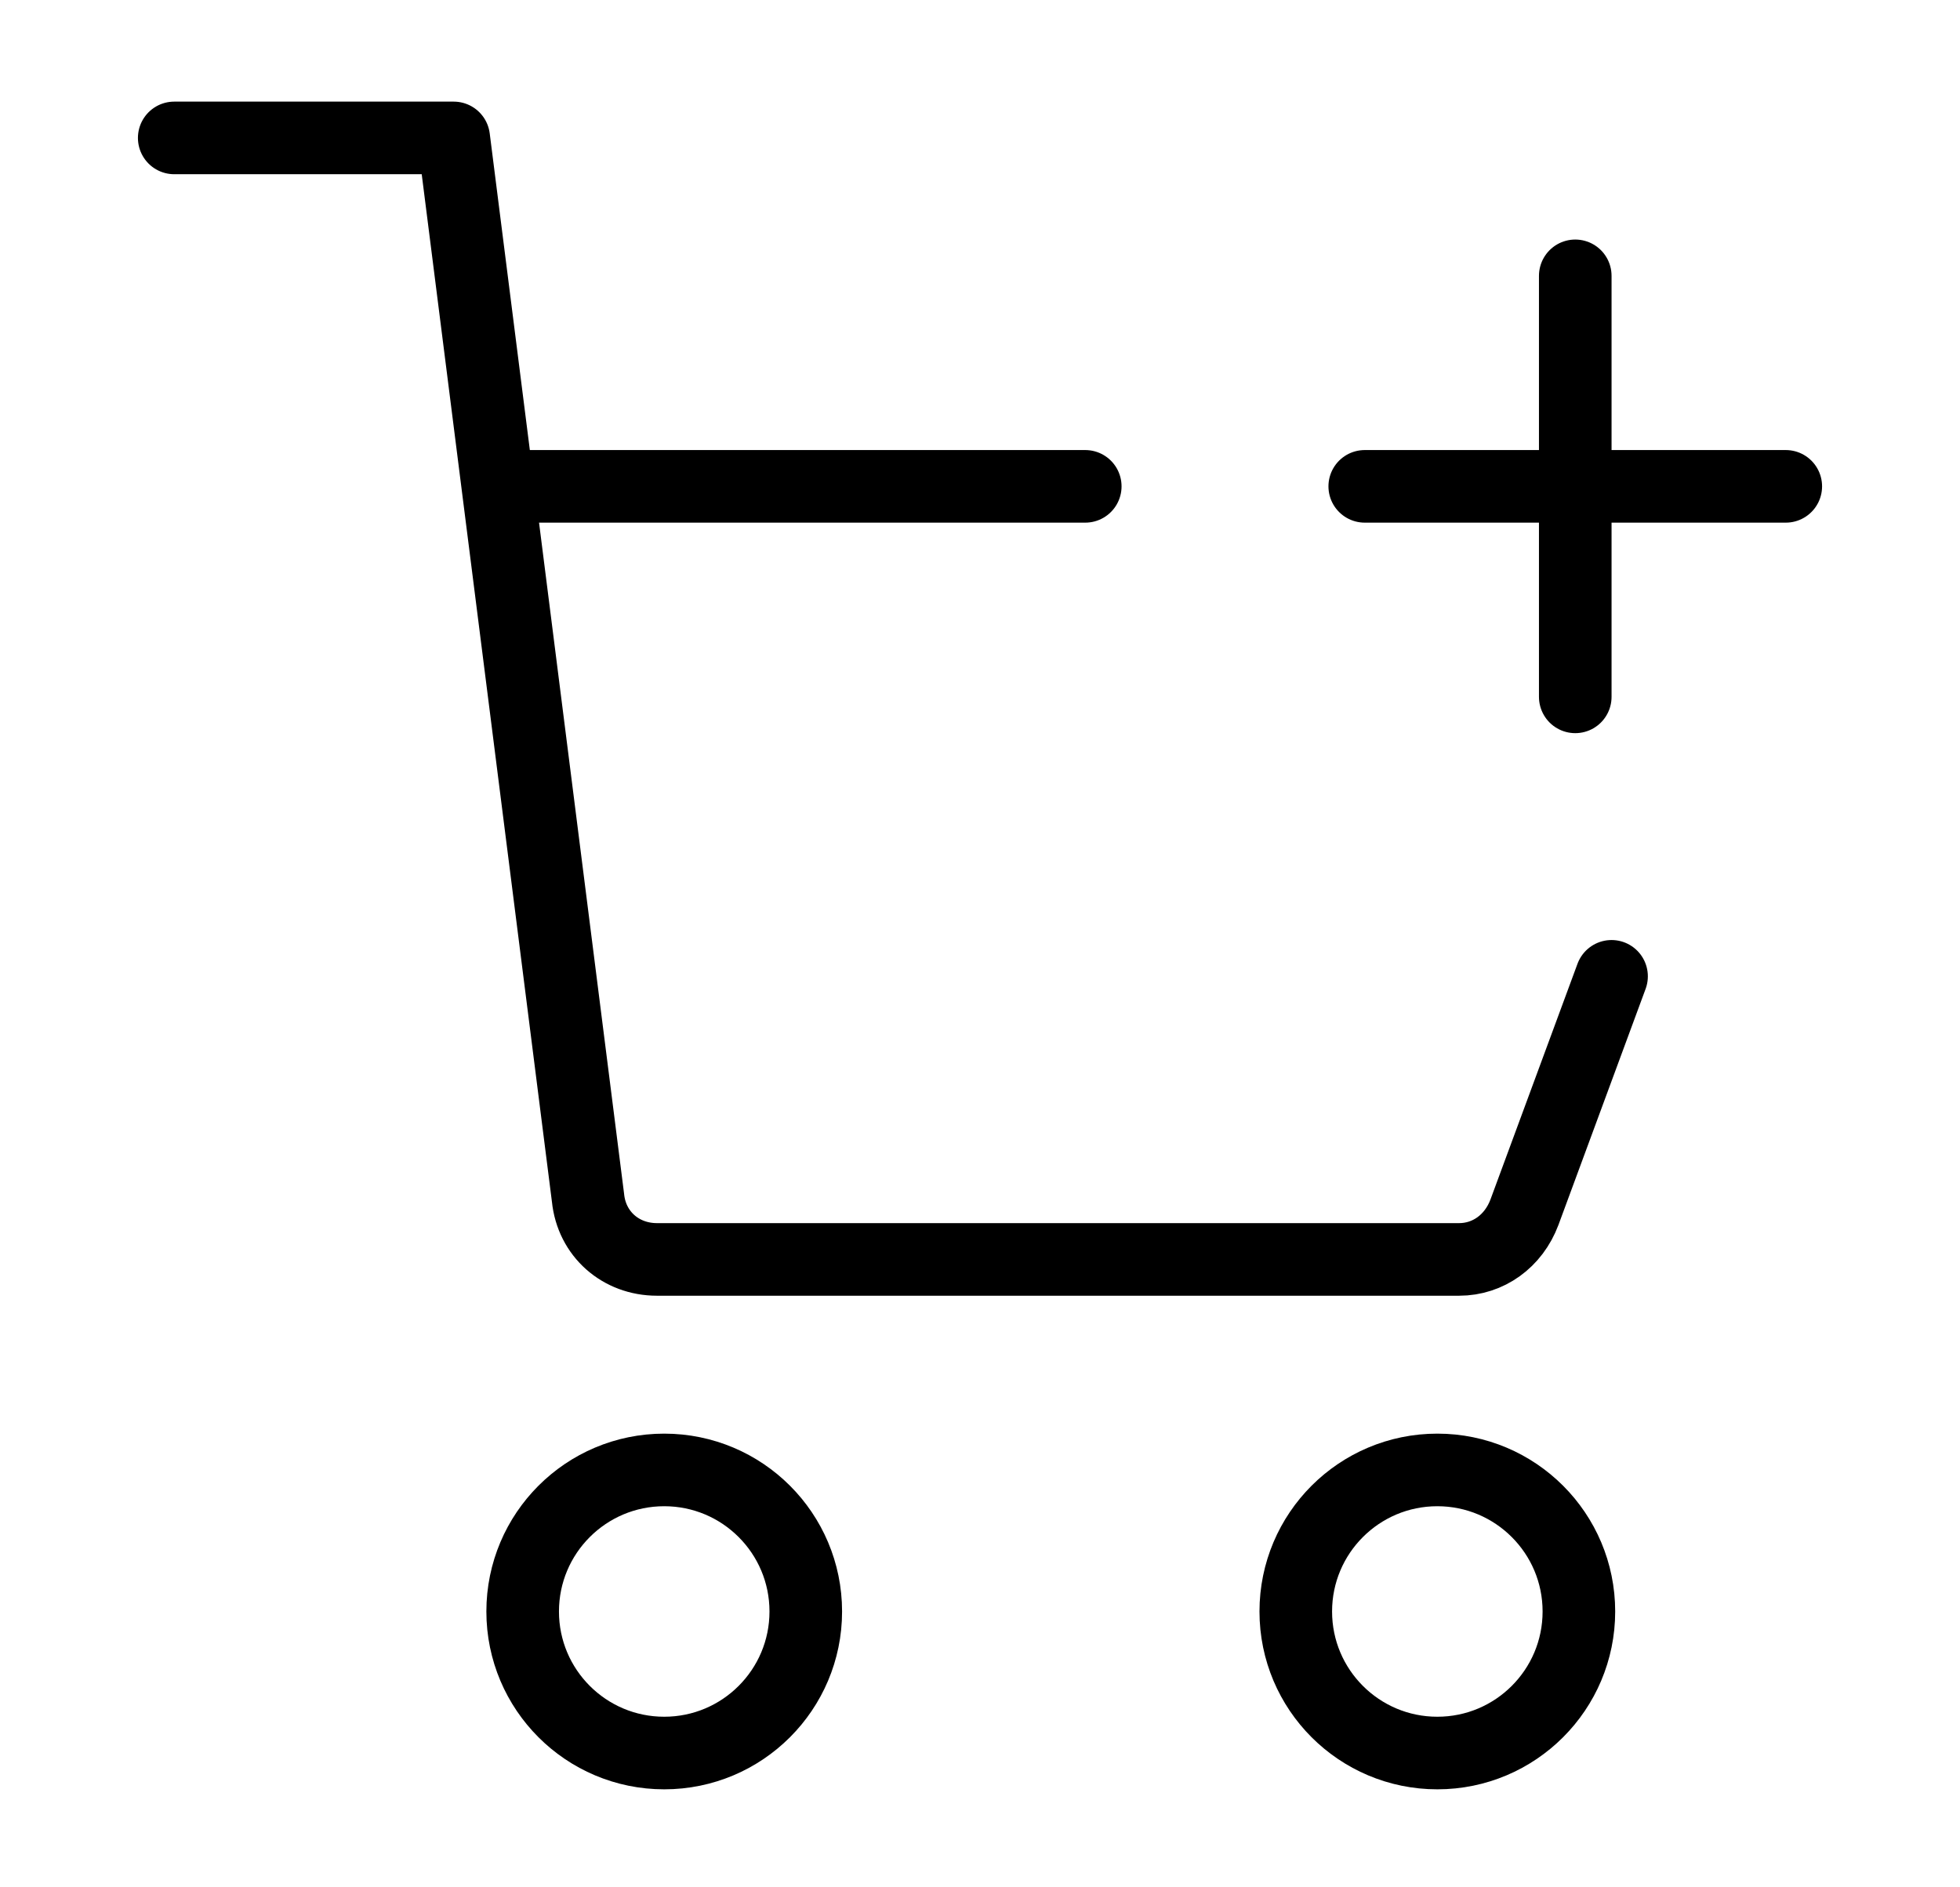 <?xml version="1.0" encoding="UTF-8"?>
<svg id="_レイヤー_1" xmlns="http://www.w3.org/2000/svg" width="54" height="52" version="1.1" viewBox="0 0 54 52">
  <!-- Generator: Adobe Illustrator 29.2.1, SVG Export Plug-In . SVG Version: 2.1.0 Build 116)  -->
  <defs>
    <style>
      .st0 {
        fill: none;
        stroke: #000;
        stroke-linecap: round;
        stroke-linejoin: round;
        stroke-width: 2px;
      }
    </style>
  </defs>
  <path class="st0" d="M4.8,3.8h7.7l3.7,29.2c.1,1,.9,1.7,1.9,1.7h22.1c.8,0,1.5-.5,1.8-1.3l2.4-6.5"/>
  <line class="st0" x1="29.9" y1="13.4" x2="14.4" y2="13.4"/>
  <circle class="st0" cx="39.6" cy="44.4" r="3.9"/>
  <circle class="st0" cx="18.3" cy="44.4" r="3.9"/>
  <g>
    <line class="st0" x1="43.4" y1="7.6" x2="43.4" y2="19.2"/>
    <line class="st0" x1="49.2" y1="13.4" x2="37.6" y2="13.4"/>
  </g>
</svg>